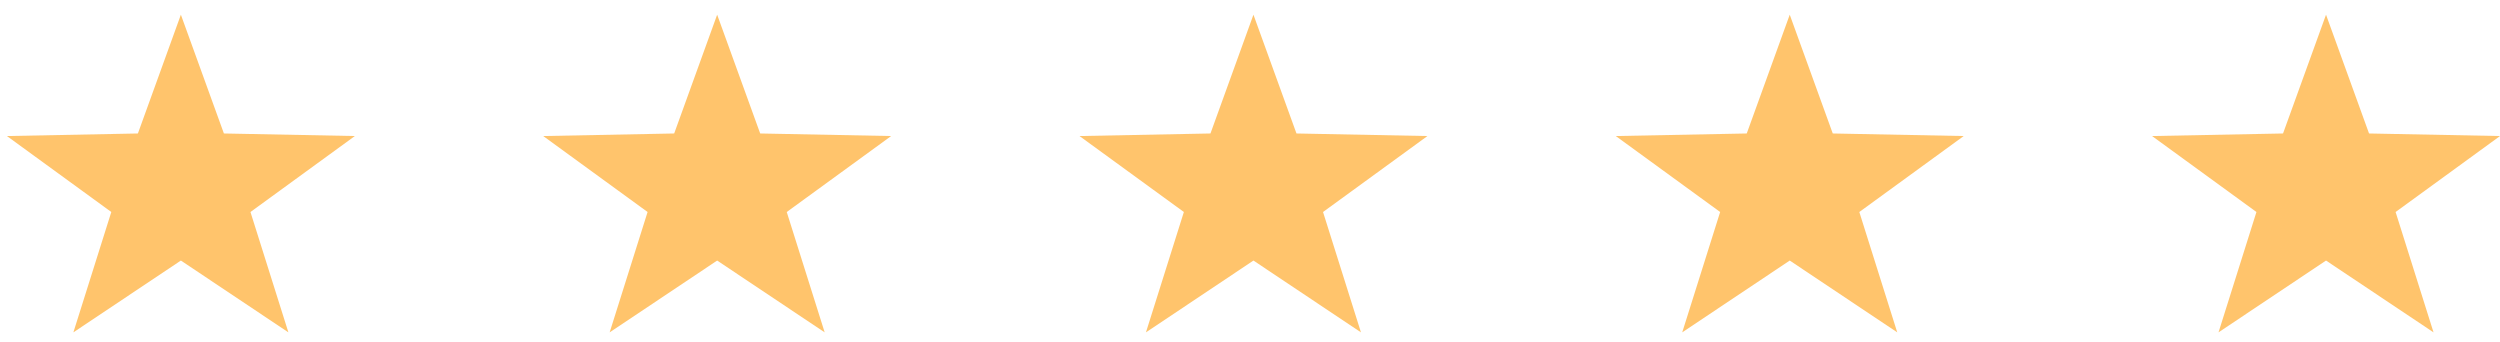 <svg width="146" height="20" viewBox="0 0 146 20" fill="none" xmlns="http://www.w3.org/2000/svg">
<path d="M10.563 15.216L4.285 19.41L6.5 12.381L0.405 7.945L8.053 7.795L10.563 0.858L13.076 7.795L20.724 7.945L14.627 12.381L16.842 19.41L10.563 15.216Z" fill="#FFC46C"/>
<path d="M41.882 15.216L35.604 19.41L37.819 12.381L31.724 7.945L39.372 7.795L41.882 0.858L44.395 7.795L52.043 7.945L45.946 12.381L48.161 19.41L41.882 15.216Z" fill="#FFC46C"/>
<path d="M73.201 15.216L66.923 19.41L69.138 12.381L63.043 7.945L70.691 7.795L73.201 0.858L75.714 7.795L83.362 7.945L77.265 12.381L79.48 19.41L73.201 15.216Z" fill="#FFC46C"/>
<path d="M104.521 15.216L98.242 19.41L100.457 12.381L94.362 7.945L102.01 7.795L104.521 0.858L107.033 7.795L114.681 7.945L108.584 12.381L110.799 19.41L104.521 15.216Z" fill="#FFC46C"/>
<path d="M135.84 15.216L129.561 19.41L131.776 12.381L125.681 7.945L133.329 7.795L135.84 0.858L138.352 7.795L146 7.945L139.903 12.381L142.118 19.41L135.84 15.216Z" fill="#FFC46C"/>
</svg>
